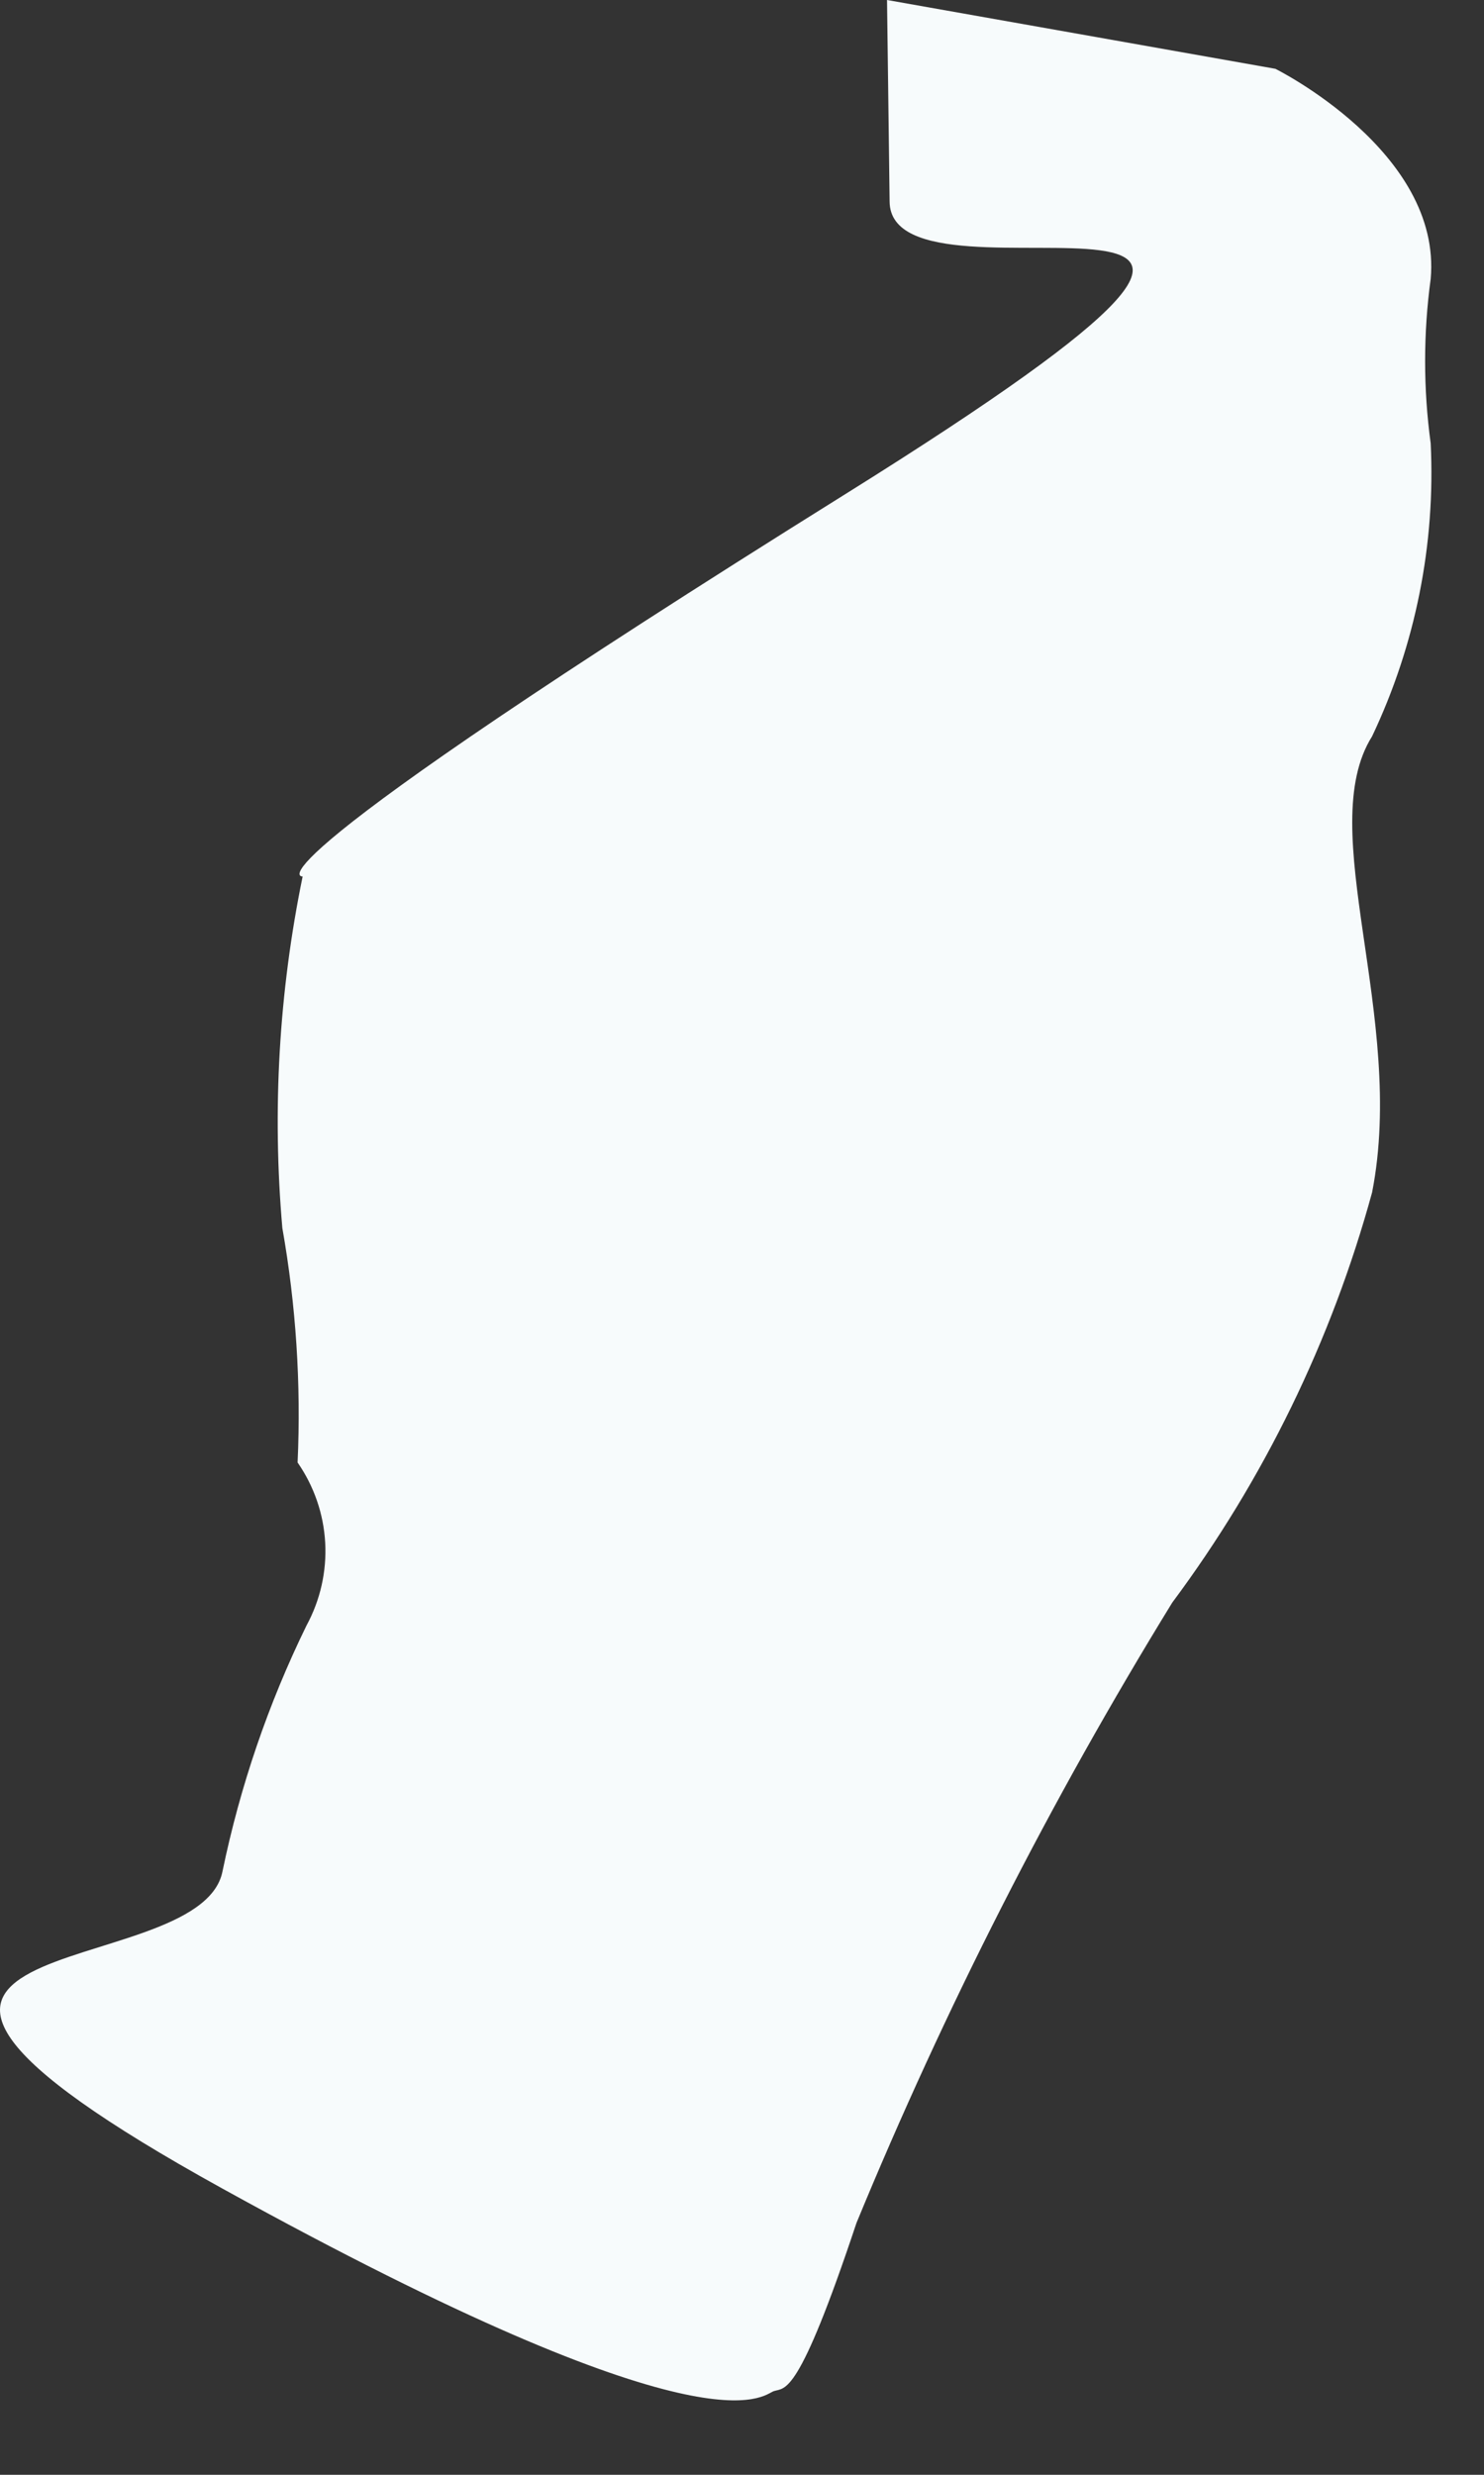 <?xml version="1.0" encoding="utf-8"?>
<svg xmlns="http://www.w3.org/2000/svg" fill="none" height="100%" overflow="visible" preserveAspectRatio="none" style="display: block;" viewBox="0 0 15 25" width="100%">
<rect x="0" y="0" width="15" height="25" fill="#333333" stroke="none"/>
<path d="M8.992 2.033C8.992 3.32 14.809 1.081 8.542 4.993C2.274 8.905 3.059 8.854 3.059 8.854C2.819 10.021 2.75 11.218 2.854 12.406C2.992 13.187 3.044 13.981 3.008 14.774C3.174 15.013 3.271 15.293 3.287 15.584C3.303 15.875 3.237 16.165 3.098 16.421C2.712 17.21 2.427 18.044 2.249 18.904C2.017 20.088 -2.693 19.381 2.249 22.109C7.19 24.837 7.705 24.194 7.821 24.155C7.937 24.116 8.065 24.232 8.657 22.456C9.552 20.285 10.619 18.189 11.849 16.189C12.775 14.946 13.46 13.54 13.869 12.045C14.217 10.269 13.277 8.378 13.869 7.438C14.307 6.515 14.511 5.499 14.461 4.478C14.386 3.928 14.386 3.369 14.461 2.818C14.577 1.531 12.891 0.695 12.891 0.695L8.966 0L8.992 2.033Z" fill="#F7FBFC" id="Vector"/>
</svg>
